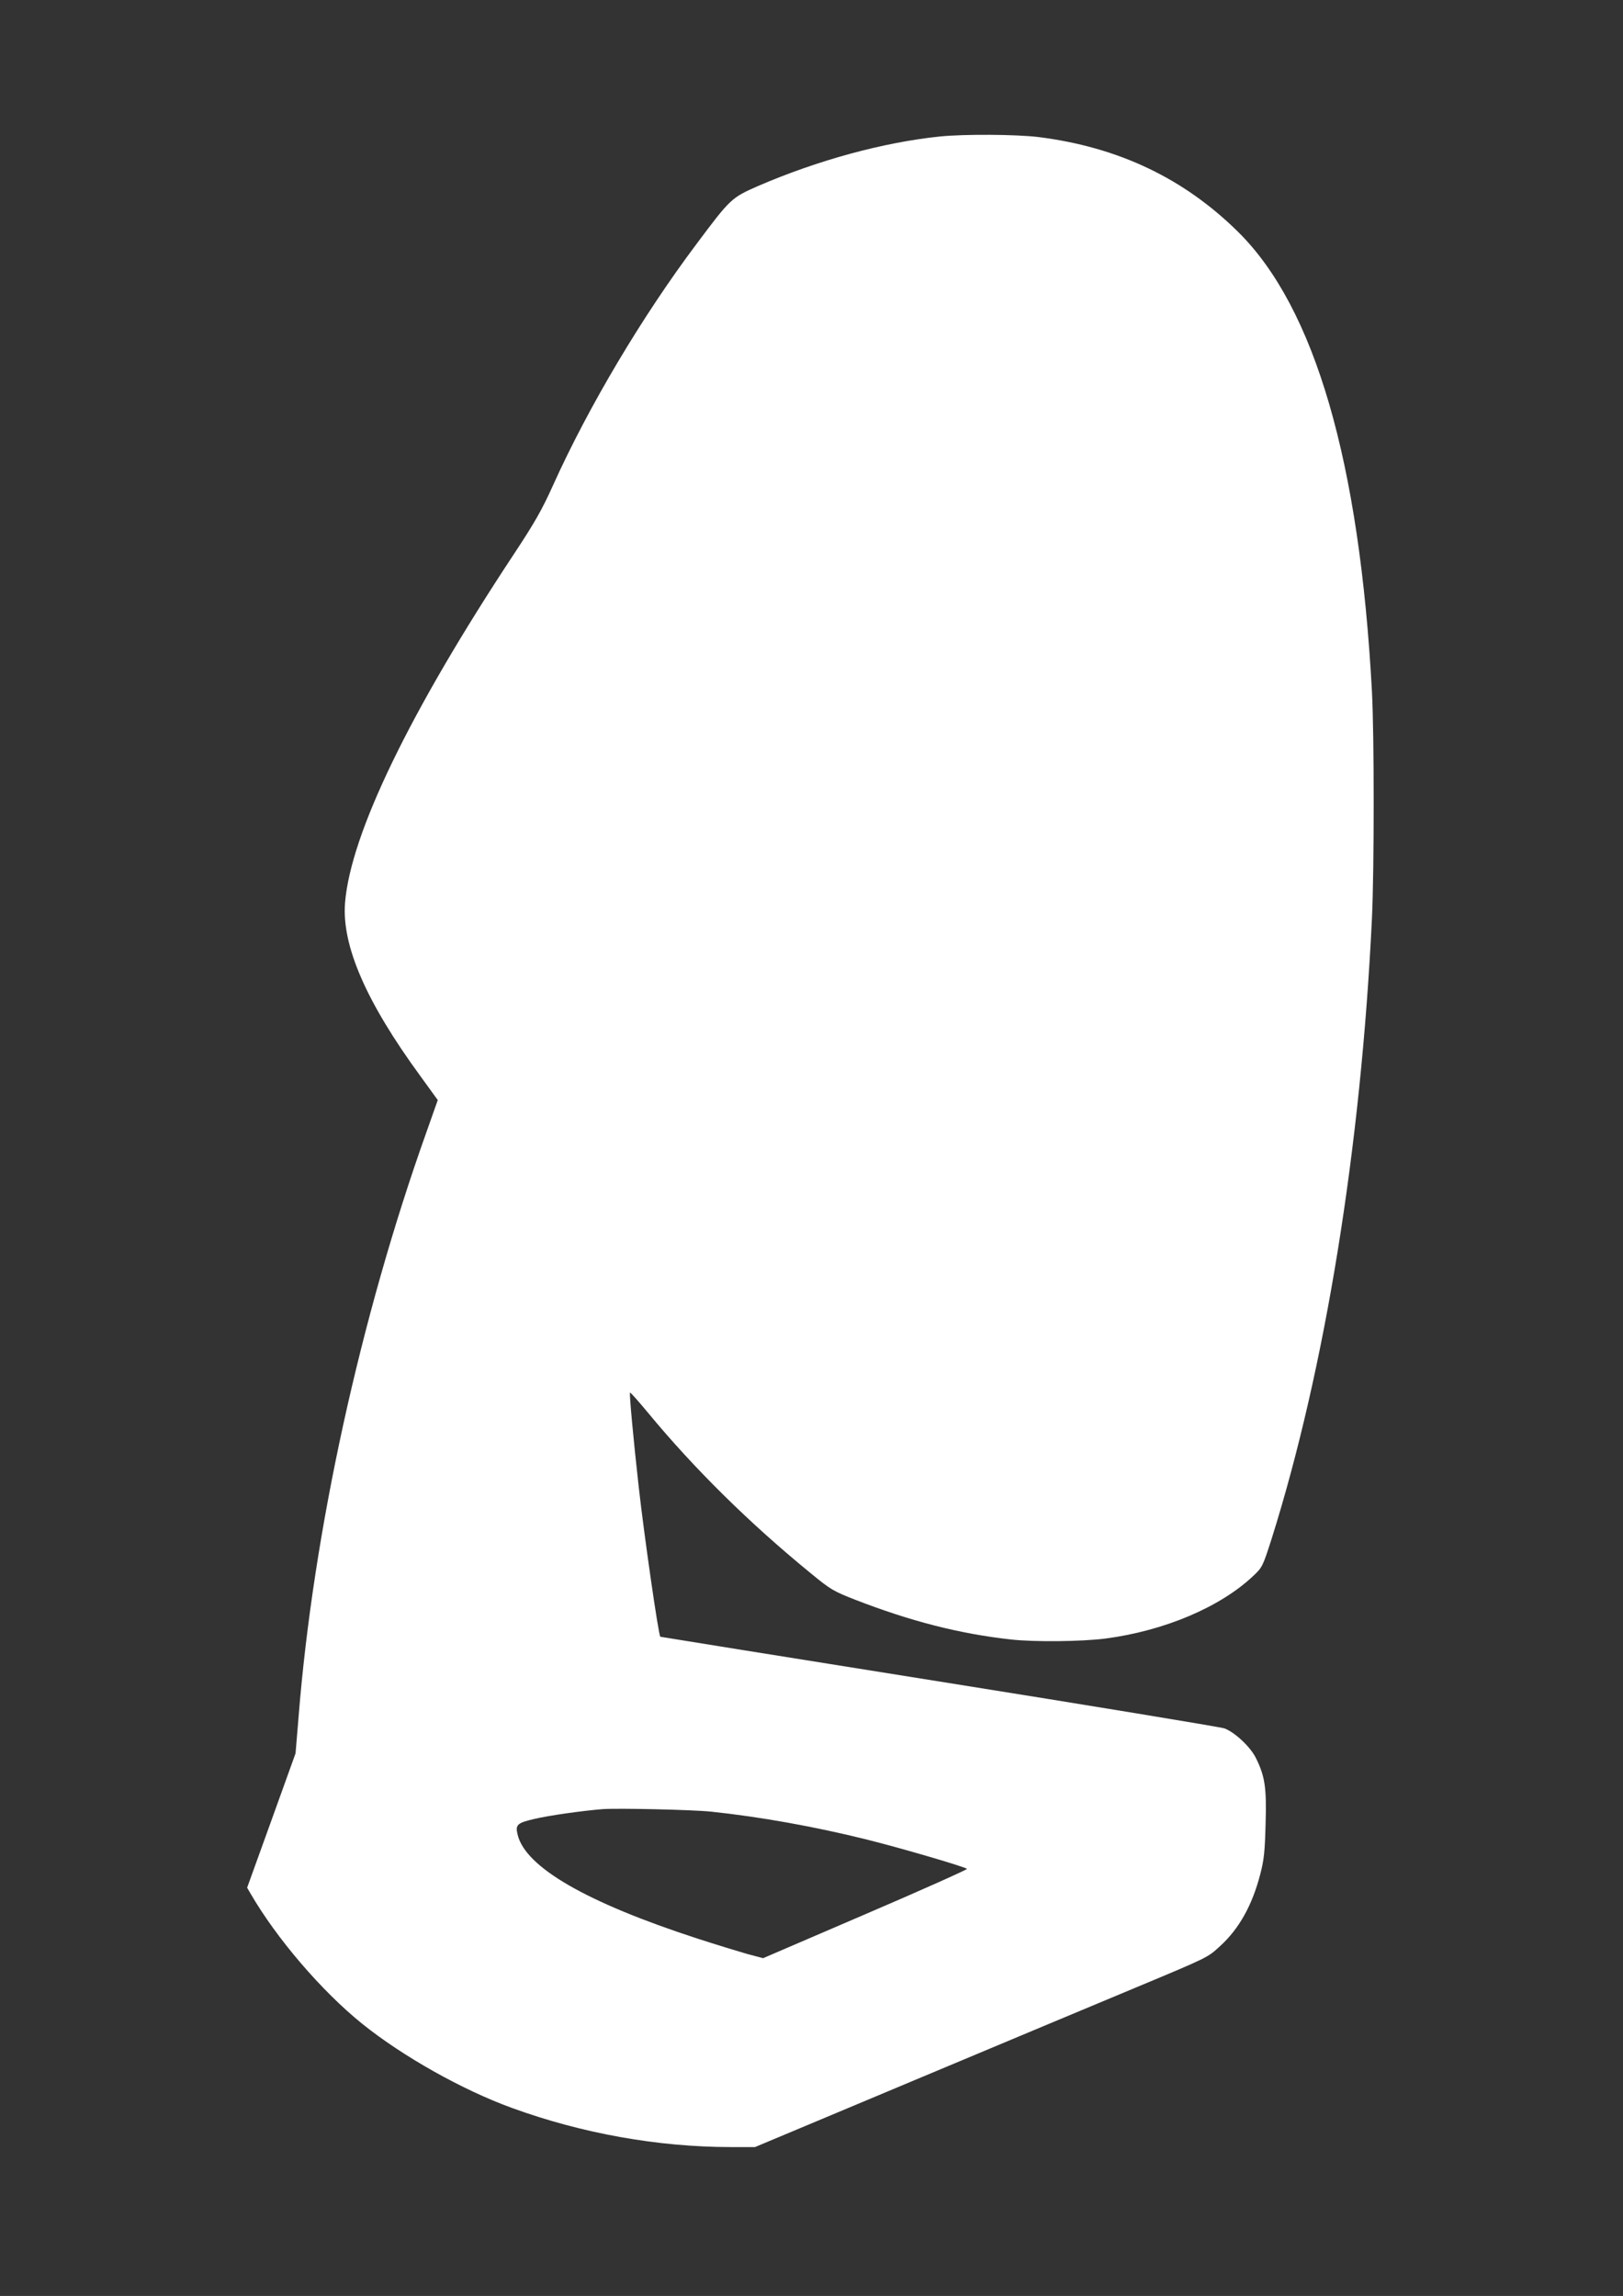 <?xml version="1.0" standalone="no"?>
<!DOCTYPE svg PUBLIC "-//W3C//DTD SVG 20010904//EN"
 "http://www.w3.org/TR/2001/REC-SVG-20010904/DTD/svg10.dtd">
<svg version="1.0" xmlns="http://www.w3.org/2000/svg"
 width="905pt" height="1280pt" viewBox="0 0 905 1280"
 preserveAspectRatio="xMidYMid meet">
<rect x="0" y="0" width="905" height="1280" fill="#333333" stroke="none"/>
<g transform="translate(0,1280) scale(0.1,-0.1)"
fill="#ffffff" stroke="none">
<path d="M5240 12039 c-316 -33 -679 -132 -1013 -276 -148 -65 -154 -70 -343
-323 -302 -402 -602 -906 -800 -1345 -62 -138 -104 -211 -219 -385 -579 -876
-910 -1559 -941 -1943 -19 -238 117 -552 420 -966 l97 -134 -64 -181 c-368
-1032 -630 -2228 -712 -3256 l-17 -205 -135 -375 -135 -374 18 -31 c146 -252
397 -545 624 -728 225 -181 559 -369 835 -469 390 -142 814 -218 1221 -218
l134 0 892 374 c491 206 1046 438 1233 516 407 170 398 166 469 231 105 96
178 226 223 399 21 80 26 125 30 280 6 203 -3 265 -53 367 -30 63 -118 145
-176 167 -24 8 -740 126 -1593 262 -852 136 -1551 248 -1553 249 -10 7 -90
562 -121 840 -28 251 -53 517 -48 521 2 3 47 -48 101 -113 258 -312 566 -616
908 -895 108 -89 125 -99 245 -146 309 -120 581 -190 868 -222 132 -15 397
-12 529 5 328 43 640 175 824 349 51 48 53 53 102 205 299 949 499 2185 560
3461 13 277 13 1020 0 1265 -69 1281 -318 2137 -744 2560 -304 301 -670 475
-1116 531 -124 15 -412 17 -550 3z m-1275 -9339 c274 -29 577 -83 870 -156
185 -46 544 -151 557 -163 4 -3 -250 -117 -565 -252 l-572 -246 -90 24 c-49
14 -173 52 -275 85 -621 202 -962 399 -1004 581 -13 54 -2 64 92 86 84 20 270
46 382 55 90 6 497 -3 605 -14z"/>
</g>
</svg>
